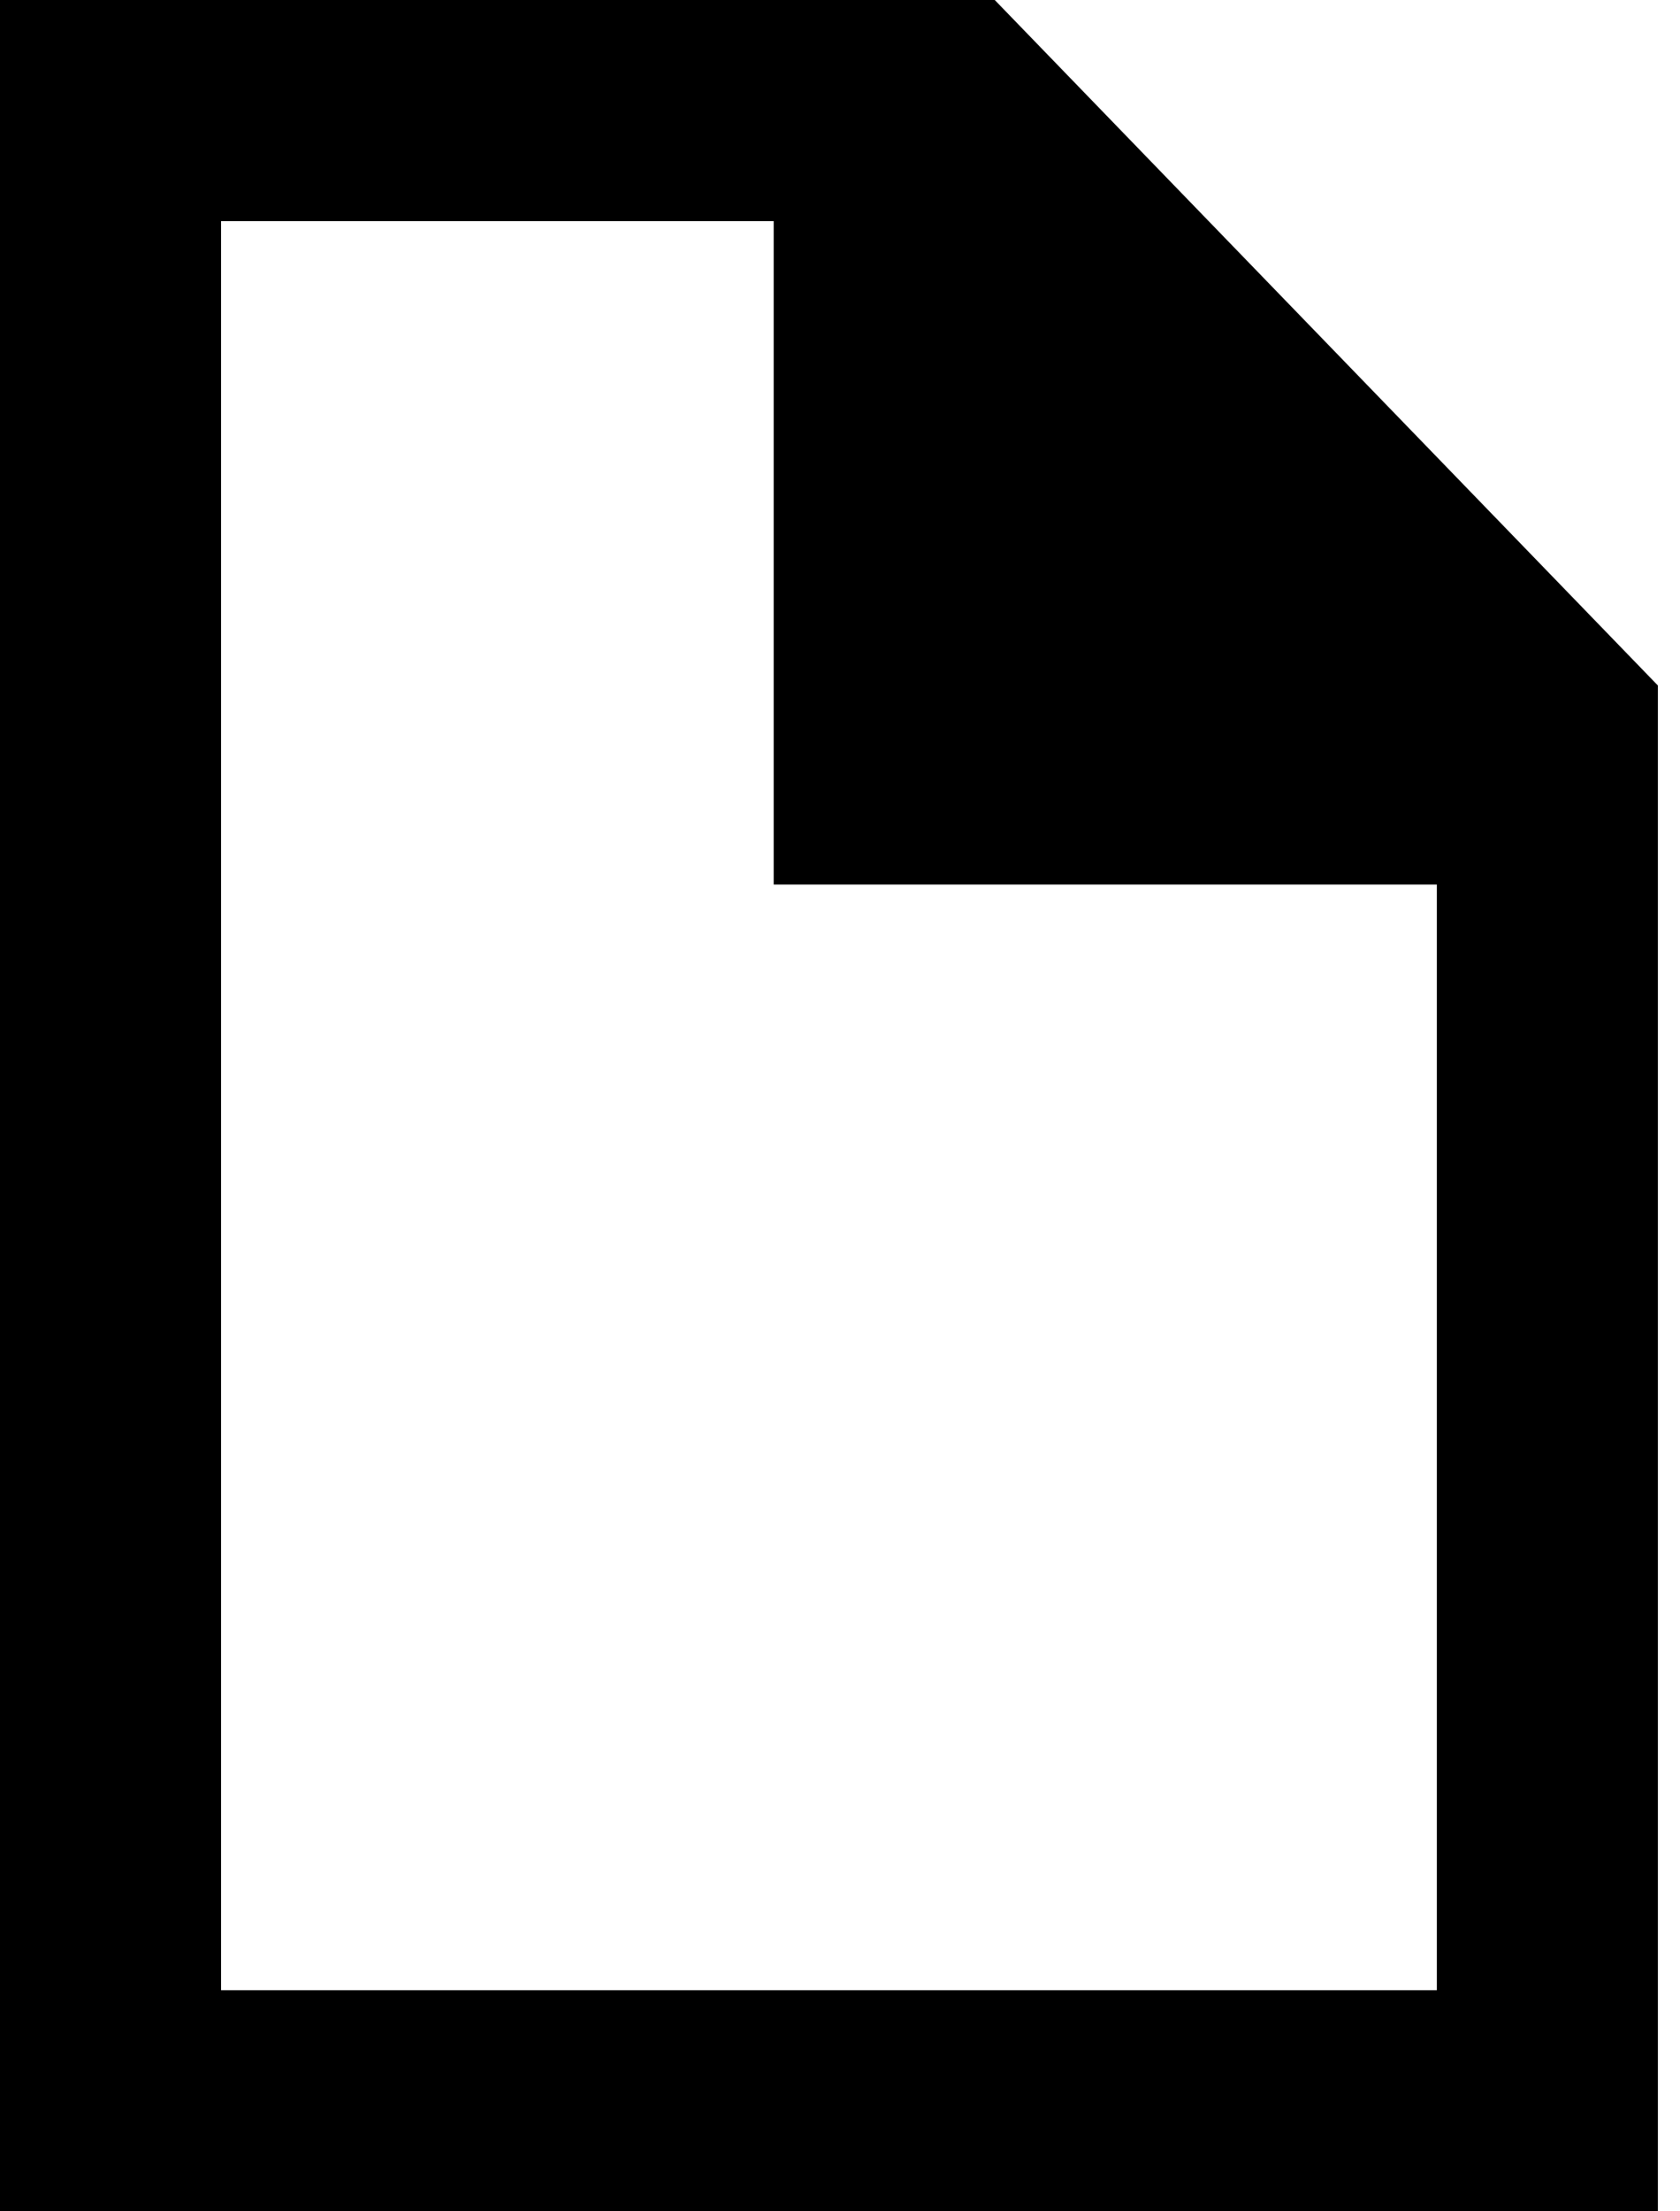 <?xml version="1.0" encoding="UTF-8"?>
<svg id="Layer_1" xmlns="http://www.w3.org/2000/svg" version="1.1" viewBox="0 0 15.2 20">
  <!-- Generator: Adobe Illustrator 29.4.0, SVG Export Plug-In . SVG Version: 2.1.0 Build 152)  -->
  <defs>
    <style>
      .st0 {
        fill-rule: evenodd;
      }
    </style>
  </defs>
  <g id="Page-1">
    <g id="Dribbble-Light-Preview">
      <g id="icons">
        <path id="file-_x5B__x23_1677_x5D_" class="st0" d="M13,18H2V2h5v6h6v10ZM9,0H0v20h15V6.2L9,0Z"/>
      </g>
    </g>
  </g>
</svg>